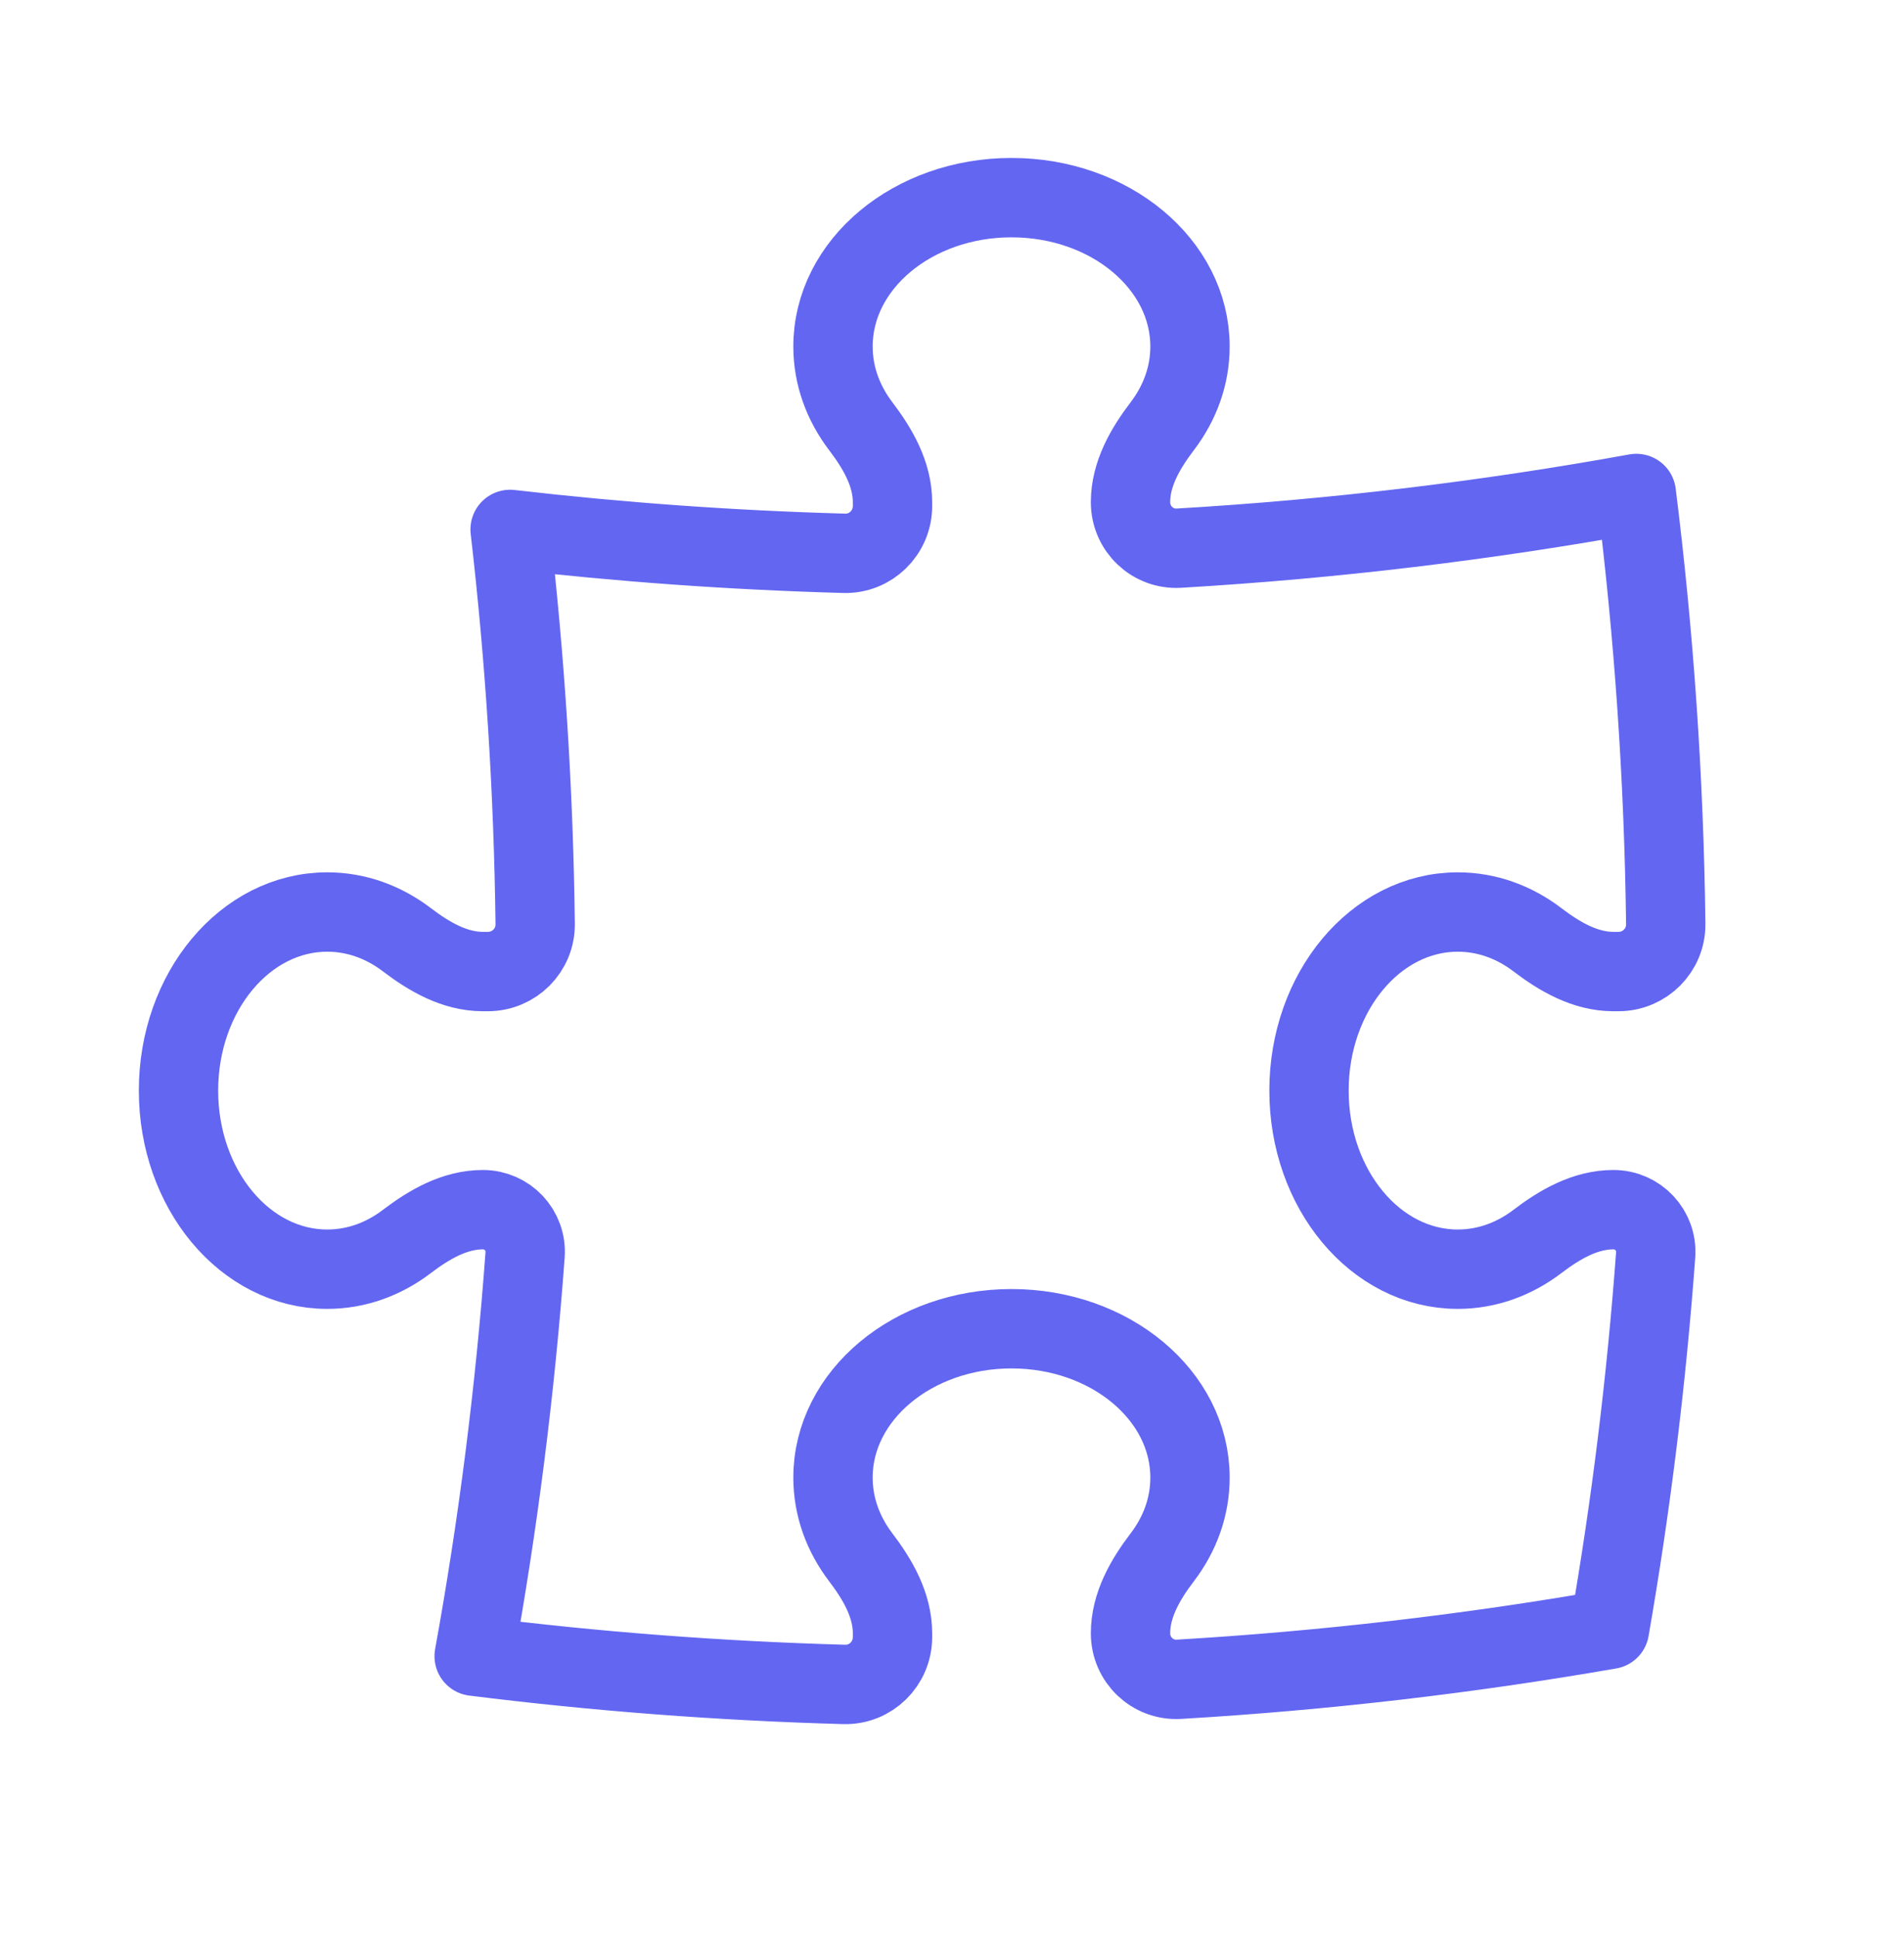 <svg xmlns="http://www.w3.org/2000/svg" width="60" height="61" viewBox="0 0 60 61" fill="none"><path d="M35.625 15.817C35.625 14.93 36.09 14.127 36.628 13.421C37.18 12.695 37.5 11.835 37.5 10.913C37.5 8.324 34.982 6.225 31.875 6.225C28.768 6.225 26.25 8.324 26.25 10.913C26.25 11.835 26.57 12.695 27.122 13.421C27.66 14.127 28.125 14.93 28.125 15.817V15.937C28.125 16.774 27.439 17.451 26.602 17.427C23.052 17.329 19.541 17.076 16.075 16.675C16.547 20.758 16.813 24.903 16.865 29.1C16.875 29.928 16.203 30.6 15.374 30.6L15.217 30.6C14.329 30.6 13.527 30.135 12.82 29.597C12.095 29.045 11.235 28.725 10.312 28.725C7.724 28.725 5.625 31.244 5.625 34.35C5.625 37.457 7.724 39.975 10.312 39.975C11.235 39.975 12.095 39.655 12.82 39.103C13.527 38.565 14.329 38.1 15.217 38.1V38.1C15.99 38.1 16.604 38.752 16.547 39.523C16.233 43.803 15.694 48.021 14.942 52.164C18.775 52.644 22.665 52.943 26.602 53.053C27.439 53.076 28.125 52.4 28.125 51.562V51.443C28.125 50.555 27.66 49.752 27.122 49.046C26.57 48.321 26.25 47.46 26.25 46.538C26.25 43.949 28.769 41.85 31.875 41.85C34.982 41.85 37.5 43.949 37.5 46.538C37.5 47.46 37.181 48.321 36.628 49.046C36.09 49.752 35.625 50.555 35.625 51.443V51.443C35.625 52.275 36.32 52.939 37.151 52.891C41.748 52.62 46.276 52.091 50.719 51.318C51.393 47.447 51.881 43.513 52.174 39.525C52.231 38.753 51.617 38.1 50.843 38.1V38.1C49.955 38.1 49.152 38.565 48.446 39.103C47.721 39.655 46.86 39.975 45.938 39.975C43.349 39.975 41.25 37.457 41.25 34.35C41.25 31.244 43.349 28.725 45.938 28.725C46.86 28.725 47.721 29.045 48.446 29.597C49.152 30.135 49.955 30.6 50.843 30.6H51.001C51.829 30.6 52.502 29.929 52.492 29.1C52.435 24.515 52.122 19.991 51.565 15.543C46.851 16.398 42.04 16.978 37.151 17.265C36.32 17.314 35.625 16.65 35.625 15.817V15.817Z" stroke="#6366F1" stroke-width="2.5" stroke-linecap="round" stroke-linejoin="round"></path></svg>